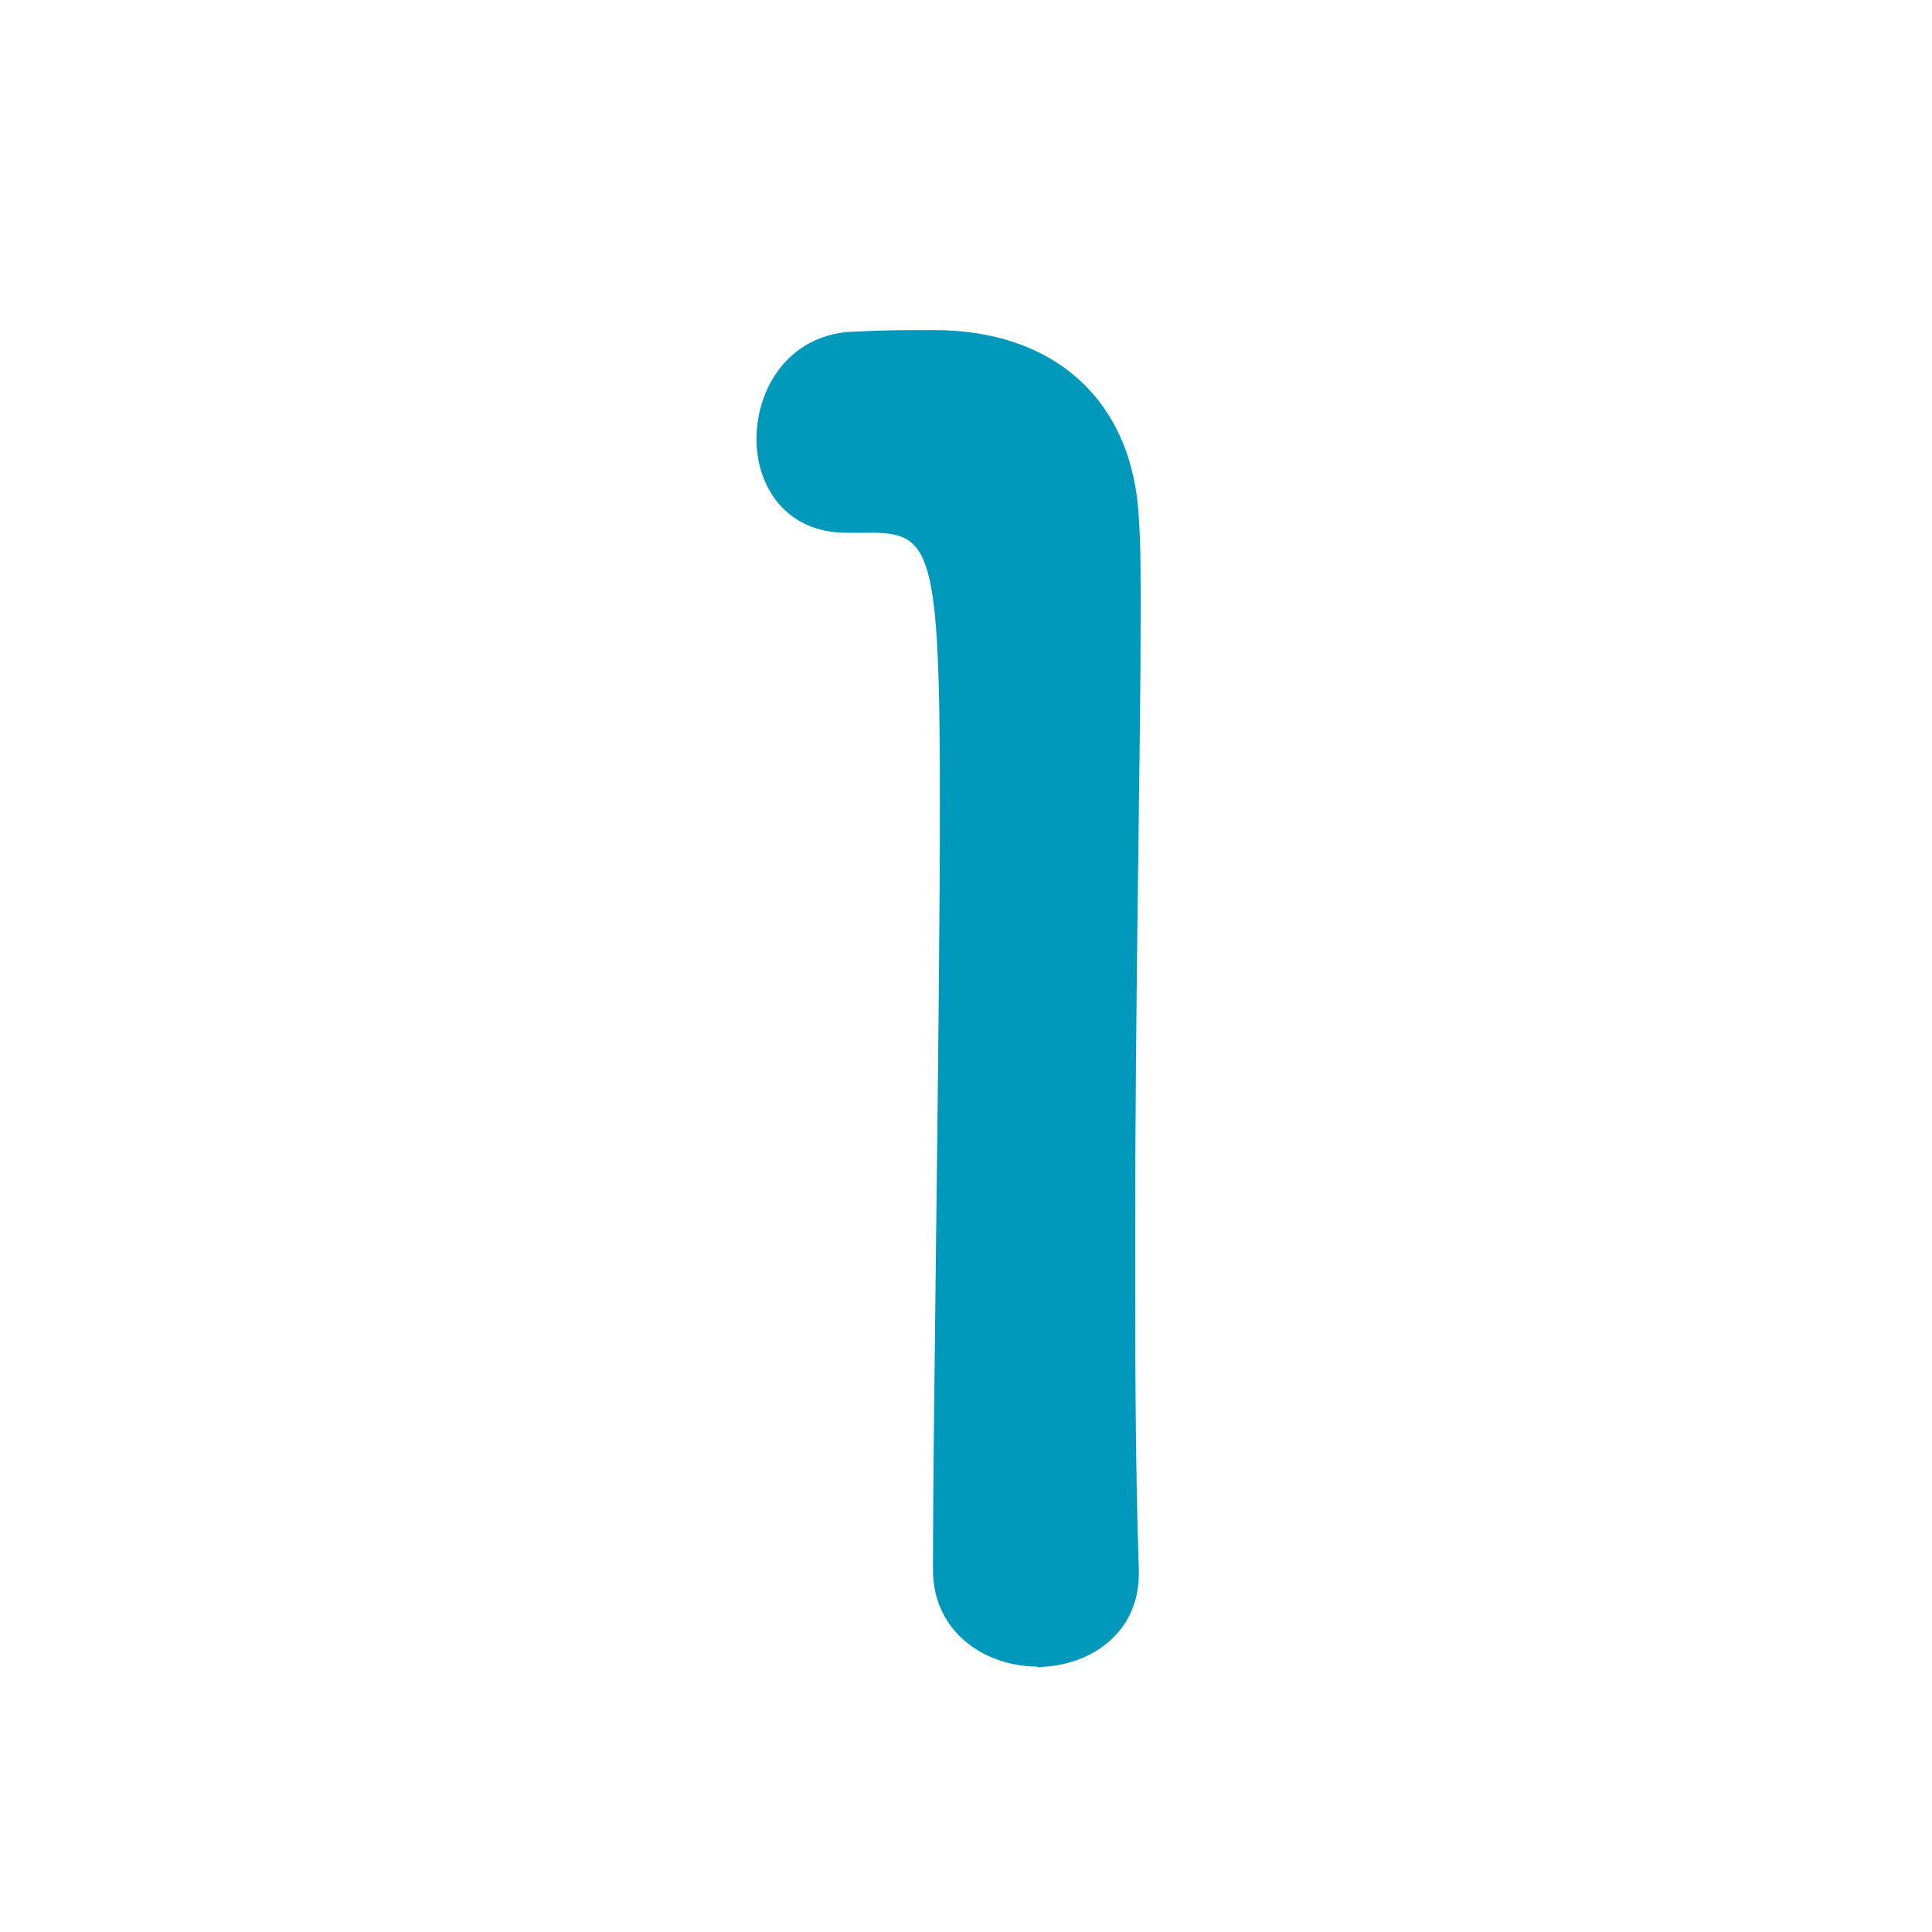 <?xml version="1.0" encoding="UTF-8"?>
<svg id="_レイヤー_2" data-name="レイヤー 2" xmlns="http://www.w3.org/2000/svg" viewBox="0 0 42.14 42.14">
  <defs>
    <style>
      .cls-1 {
        fill: none;
      }

      .cls-1, .cls-2 {
        stroke-width: 0px;
      }

      .cls-2 {
        fill: #09b;
      }
    </style>
  </defs>
  <g id="_レイヤー_2-2" data-name="レイヤー 2">
    <g>
      <path class="cls-2" d="m22.62,36.35c-1.11,0-2.27-.73-2.27-2.11,0-3.57.15-11.75.15-16.82,0-5.38-.19-5.8-1.5-5.8h-.54c-1.31,0-1.96-1-1.96-2.04,0-1.11.69-2.23,2-2.34.77-.04,1.08-.04,1.88-.04,2.65,0,4.34,1.57,4.46,4.11.04.5.04,1.19.04,2.04,0,3.07-.12,8.22-.12,13.71,0,2.38,0,4.8.08,7.18v.08c0,1.34-1.11,2.04-2.23,2.04Z"/>
      <rect class="cls-1" width="42.14" height="42.14"/>
    </g>
  </g>
</svg>